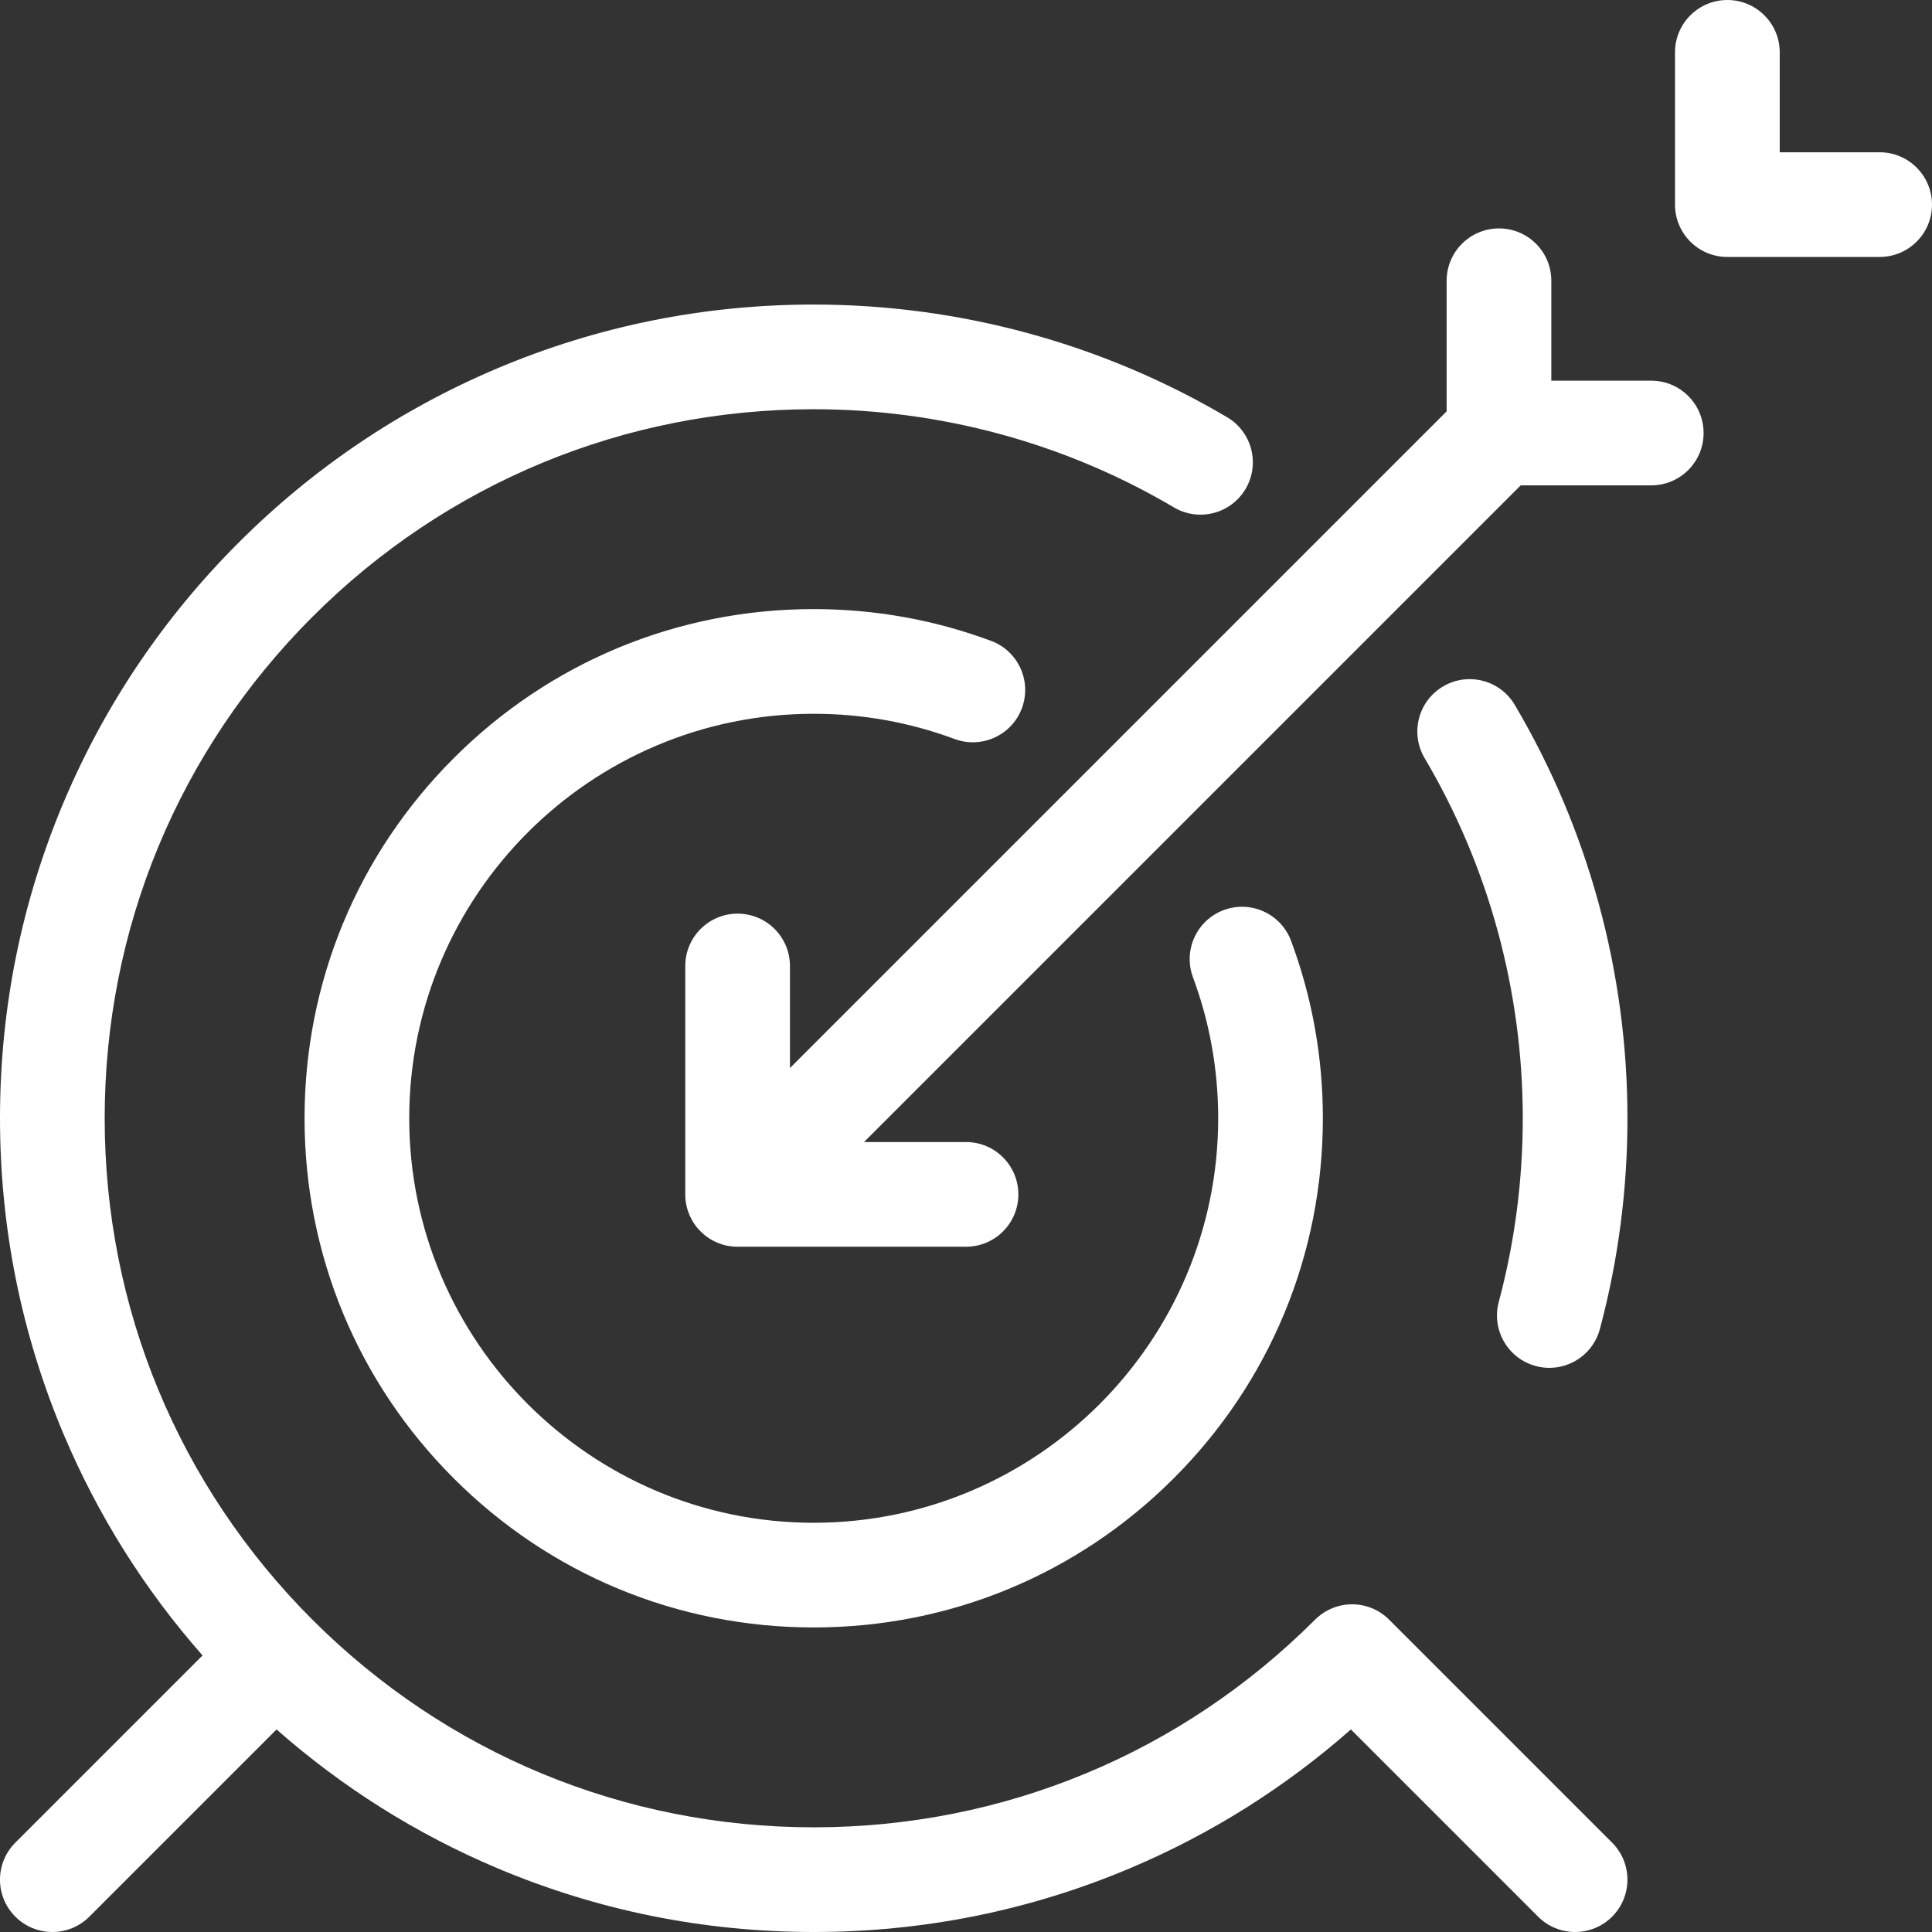 <svg width="49" height="49" viewBox="0 0 49 49" fill="none" xmlns="http://www.w3.org/2000/svg">
<rect x="0" y="0" width="49" height="49" fill="#333333" stroke="none"/>
<path d="M41.88 9.655H39.345V7.121C39.345 6.387 38.751 5.793 38.018 5.793C37.285 5.793 36.69 6.387 36.69 7.121V10.433L20.035 27.088V24.5C20.035 23.767 19.441 23.172 18.707 23.172C17.974 23.172 17.38 23.767 17.38 24.5V30.293C17.38 30.296 17.38 30.298 17.38 30.301C17.38 30.32 17.381 30.339 17.381 30.358C17.382 30.37 17.383 30.381 17.384 30.392C17.385 30.402 17.385 30.413 17.386 30.423C17.388 30.436 17.389 30.45 17.391 30.463C17.392 30.471 17.393 30.479 17.394 30.487C17.396 30.501 17.399 30.516 17.401 30.53C17.403 30.537 17.404 30.544 17.405 30.55C17.408 30.565 17.411 30.579 17.415 30.594C17.416 30.6 17.418 30.607 17.419 30.614C17.423 30.628 17.426 30.641 17.43 30.655C17.432 30.662 17.434 30.669 17.436 30.677C17.44 30.689 17.445 30.702 17.449 30.715C17.451 30.723 17.454 30.731 17.457 30.739C17.461 30.75 17.465 30.762 17.47 30.773C17.473 30.782 17.477 30.791 17.481 30.801C17.485 30.811 17.489 30.82 17.493 30.83C17.498 30.84 17.503 30.851 17.508 30.861C17.512 30.869 17.516 30.878 17.52 30.886C17.525 30.897 17.531 30.909 17.537 30.92C17.541 30.927 17.545 30.934 17.549 30.941C17.556 30.953 17.562 30.965 17.569 30.977C17.573 30.983 17.578 30.989 17.581 30.996C17.589 31.008 17.596 31.02 17.604 31.031C17.608 31.038 17.613 31.044 17.617 31.05C17.625 31.062 17.633 31.073 17.641 31.084C17.647 31.091 17.652 31.098 17.657 31.105C17.665 31.115 17.673 31.125 17.681 31.135C17.689 31.144 17.696 31.153 17.704 31.162C17.71 31.169 17.717 31.177 17.723 31.184C17.753 31.216 17.784 31.247 17.816 31.277C17.824 31.284 17.832 31.29 17.84 31.297C17.848 31.305 17.857 31.312 17.865 31.319C17.876 31.328 17.886 31.336 17.897 31.344C17.903 31.349 17.91 31.354 17.916 31.359C17.928 31.367 17.94 31.376 17.951 31.384C17.957 31.388 17.963 31.392 17.969 31.396C17.981 31.404 17.993 31.412 18.006 31.42C18.012 31.424 18.017 31.427 18.023 31.431C18.036 31.438 18.048 31.445 18.061 31.452C18.067 31.456 18.073 31.459 18.08 31.463C18.092 31.469 18.104 31.475 18.116 31.481C18.123 31.485 18.131 31.489 18.138 31.492C18.15 31.498 18.161 31.503 18.172 31.508C18.181 31.512 18.19 31.516 18.199 31.519C18.209 31.523 18.219 31.527 18.229 31.531C18.24 31.535 18.25 31.539 18.26 31.543C18.269 31.546 18.278 31.549 18.288 31.552C18.299 31.556 18.311 31.56 18.323 31.564C18.331 31.566 18.339 31.568 18.347 31.571C18.36 31.574 18.373 31.578 18.386 31.581C18.393 31.583 18.401 31.584 18.409 31.586C18.422 31.589 18.436 31.593 18.449 31.595C18.457 31.597 18.465 31.598 18.472 31.599C18.486 31.602 18.499 31.604 18.513 31.606C18.522 31.607 18.53 31.608 18.539 31.609C18.552 31.611 18.564 31.613 18.577 31.614C18.588 31.615 18.6 31.616 18.611 31.617C18.622 31.617 18.632 31.618 18.642 31.619C18.664 31.62 18.686 31.62 18.707 31.62H24.501C25.234 31.62 25.828 31.026 25.828 30.293C25.828 29.56 25.234 28.965 24.501 28.965H21.913L38.568 12.31H41.88C42.613 12.31 43.207 11.716 43.207 10.983C43.207 10.249 42.613 9.655 41.88 9.655Z" fill="white"/>
<path d="M47.672 3.862H45.138V1.328C45.138 0.594 44.543 0 43.81 0C43.077 0 42.482 0.594 42.482 1.328V5.19C42.482 5.923 43.077 6.517 43.81 6.517H47.672C48.405 6.517 49 5.923 49 5.19C49 4.456 48.405 3.862 47.672 3.862Z" fill="white"/>
<path d="M35.233 41.08C35.232 41.079 35.232 41.078 35.231 41.078C34.972 40.819 34.632 40.689 34.292 40.689C33.953 40.689 33.613 40.819 33.354 41.078C33.353 41.078 33.353 41.079 33.352 41.079C29.956 44.475 25.441 46.345 20.638 46.345C15.835 46.345 11.319 44.474 7.922 41.078C4.526 37.681 2.655 33.165 2.655 28.362C2.655 23.559 4.526 19.043 7.922 15.646C11.319 12.25 15.835 10.379 20.638 10.379C23.858 10.379 27.017 11.24 29.772 12.868C30.404 13.241 31.218 13.032 31.59 12.401C31.964 11.77 31.754 10.955 31.123 10.582C27.959 8.713 24.333 7.724 20.638 7.724C17.852 7.724 15.15 8.27 12.604 9.346C10.147 10.386 7.94 11.874 6.045 13.769C4.15 15.664 2.662 17.871 1.622 20.328C0.546 22.874 0 25.576 0 28.362C0 31.148 0.546 33.85 1.622 36.396C2.49 38.446 3.67 40.32 5.137 41.986L0.389 46.734C-0.13 47.252 -0.13 48.093 0.389 48.611C0.648 48.87 0.988 49 1.328 49C1.667 49 2.007 48.87 2.266 48.611L7.014 43.863C8.68 45.33 10.554 46.511 12.604 47.378C15.15 48.454 17.852 49 20.638 49C23.424 49 26.126 48.454 28.672 47.378C30.722 46.511 32.596 45.33 34.262 43.863L39.01 48.611C39.269 48.87 39.608 49 39.948 49C40.288 49 40.628 48.87 40.887 48.611C41.405 48.093 41.405 47.252 40.887 46.734L35.233 41.08Z" fill="white"/>
<path d="M36.6 17.409C35.968 17.782 35.759 18.596 36.132 19.228C37.761 21.983 38.621 25.142 38.621 28.362C38.621 29.942 38.416 31.51 38.012 33.021C37.823 33.729 38.243 34.457 38.952 34.646C39.067 34.677 39.182 34.692 39.295 34.692C39.882 34.692 40.419 34.3 40.577 33.707C41.041 31.972 41.276 30.174 41.276 28.362C41.276 24.667 40.288 21.041 38.418 17.877C38.045 17.246 37.231 17.037 36.6 17.409Z" fill="white"/>
<path d="M20.637 18.103C21.867 18.103 23.07 18.319 24.211 18.743C24.898 18.998 25.663 18.648 25.918 17.961C26.173 17.273 25.823 16.509 25.136 16.254C23.698 15.719 22.184 15.448 20.637 15.448C17.188 15.448 13.945 16.791 11.506 19.231C9.067 21.67 7.724 24.913 7.724 28.362C7.724 31.811 9.067 35.054 11.506 37.493C13.945 39.933 17.188 41.276 20.637 41.276C24.087 41.276 27.33 39.932 29.769 37.493C32.208 35.054 33.551 31.811 33.551 28.362C33.551 26.815 33.28 25.301 32.745 23.863C32.49 23.176 31.726 22.826 31.038 23.081C30.351 23.337 30.001 24.101 30.257 24.788C30.681 25.93 30.896 27.132 30.896 28.362C30.896 34.019 26.294 38.621 20.637 38.621C14.981 38.621 10.379 34.019 10.379 28.362C10.379 22.705 14.981 18.103 20.637 18.103Z" fill="white"/>
</svg>
